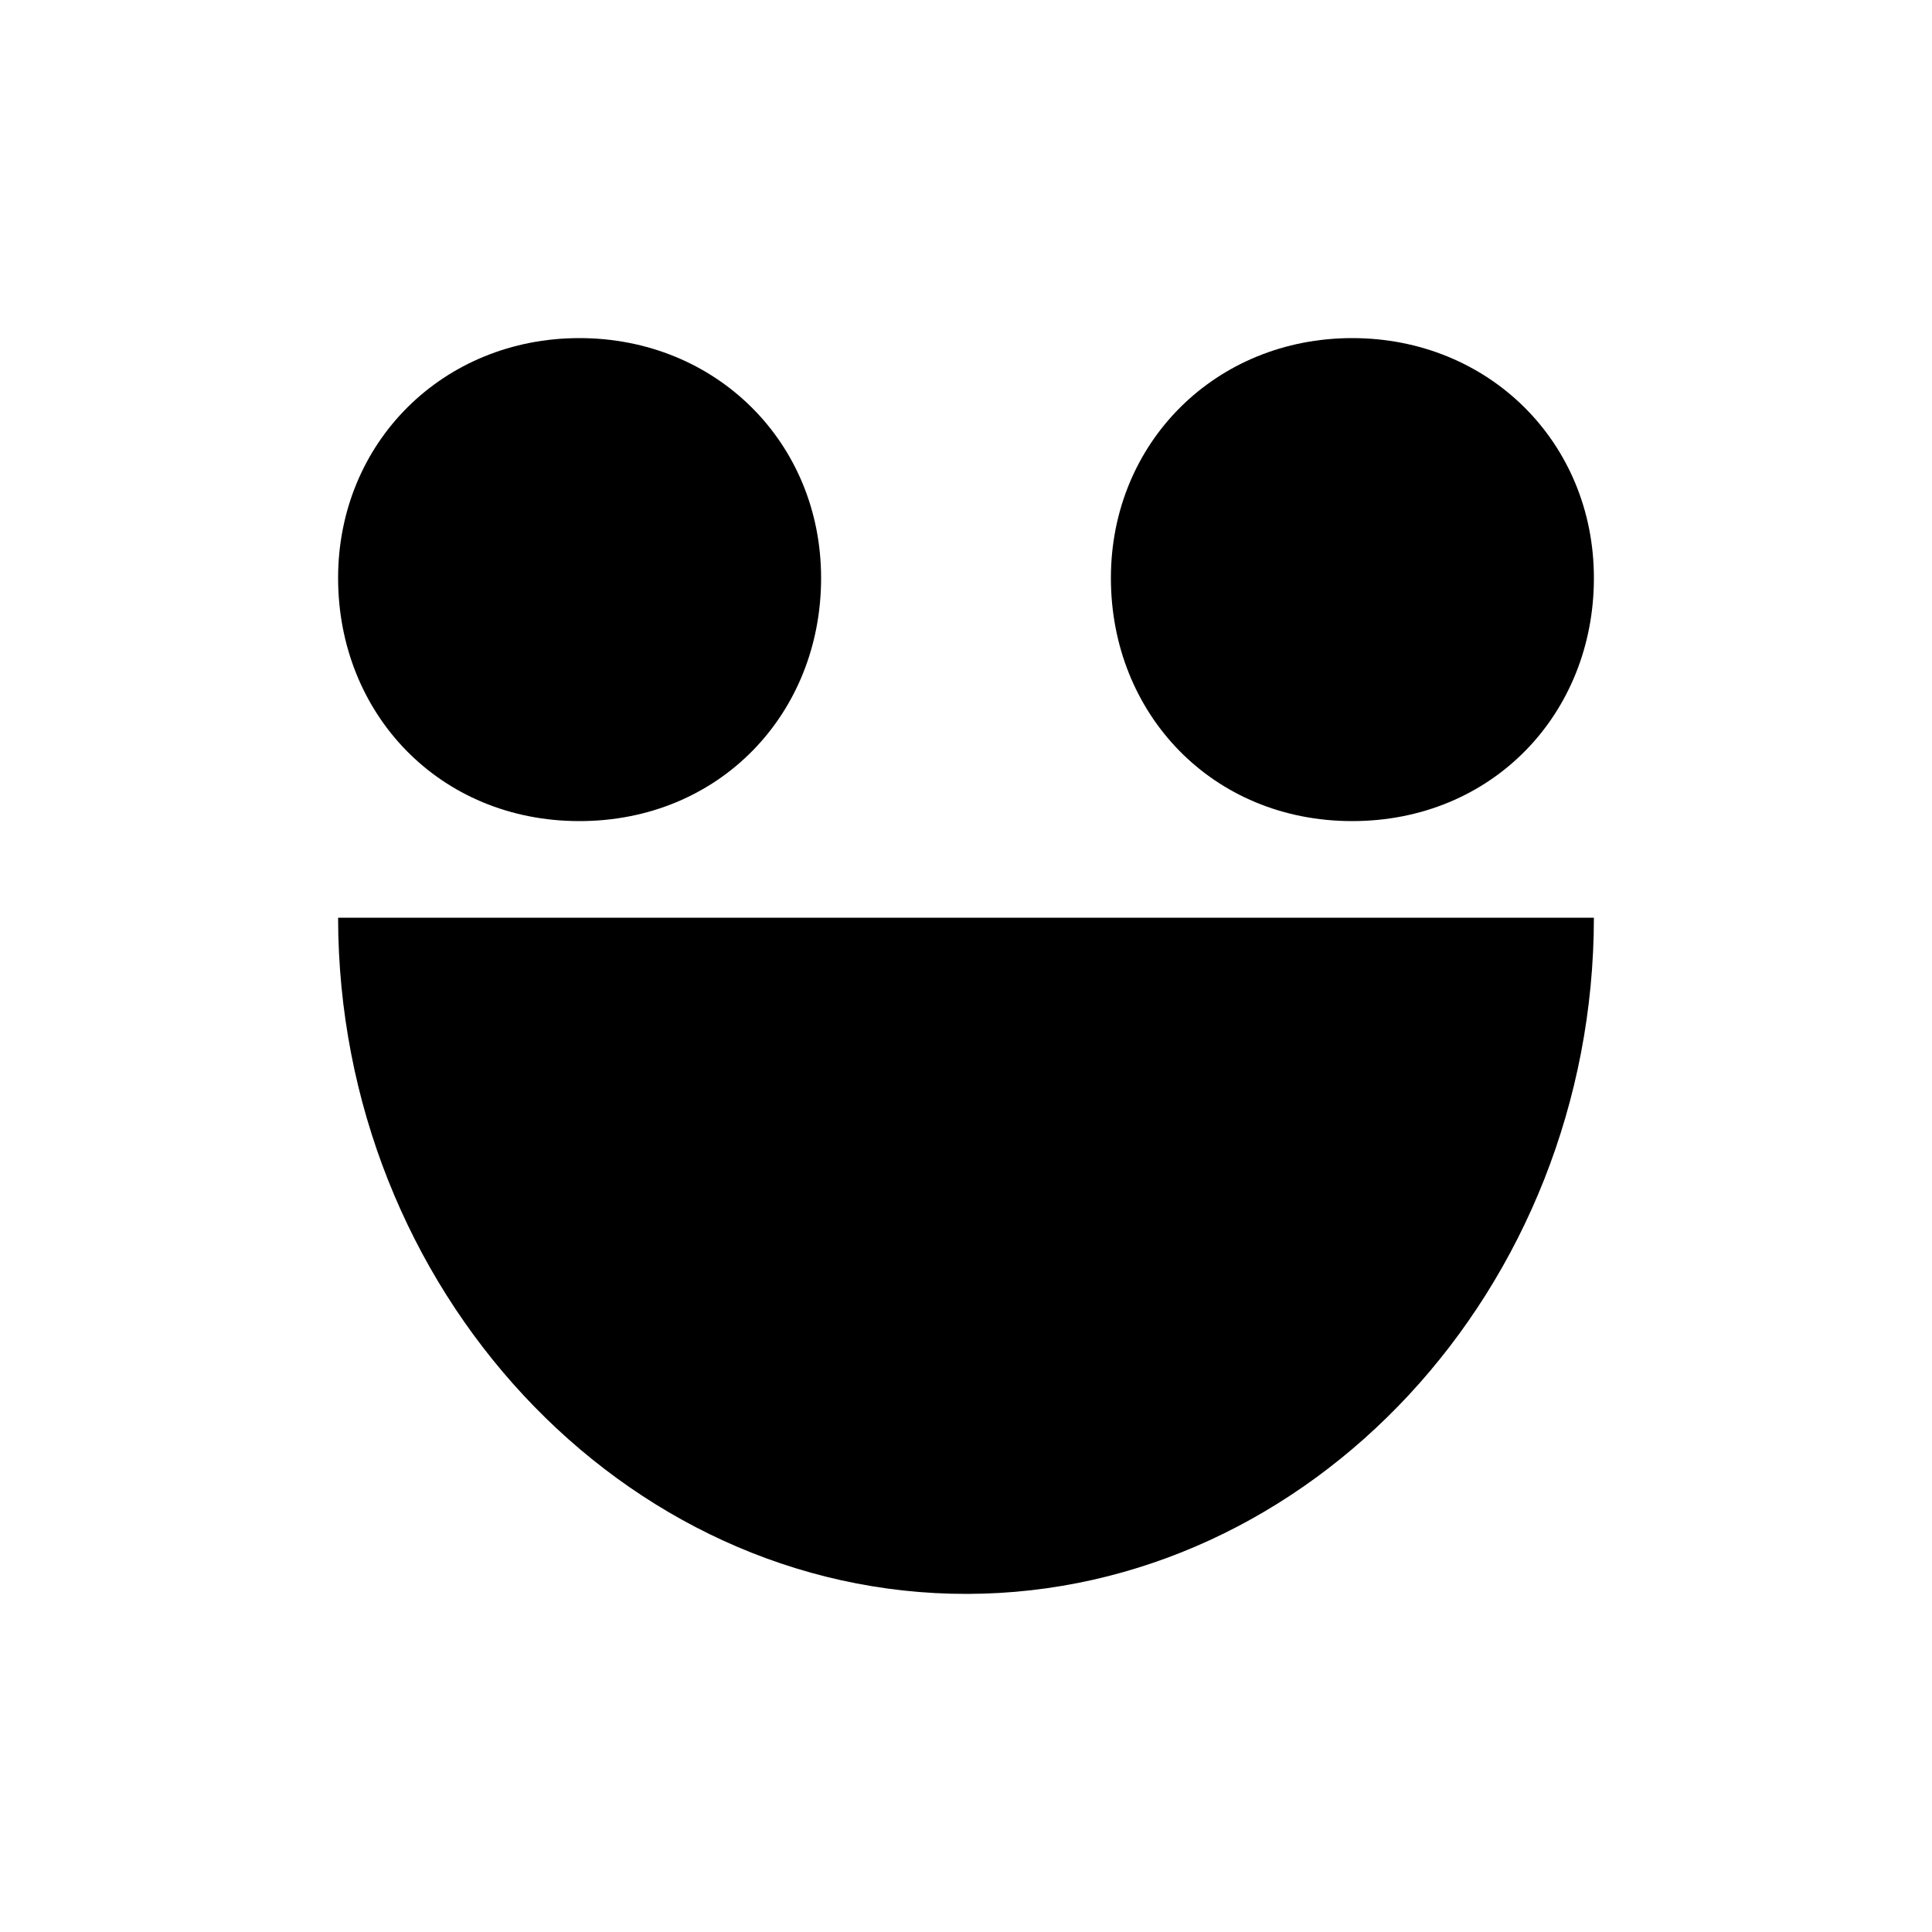 <?xml version="1.0" encoding="UTF-8"?><svg id="AI_Brand_Consulting" xmlns="http://www.w3.org/2000/svg" viewBox="0 0 100 100"><path d="M82.5,47.5c-.02,19.19-14.66,34.96-32.43,35-17.83.04-32.55-15.76-32.57-35h65Z"/><path d="M57.5,29.92c0-7.02,5.43-12.42,12.49-12.42s12.51,5.39,12.51,12.42-5.26,12.58-12.51,12.58-12.49-5.56-12.49-12.58Z"/><path d="M17.5,29.92c0-7.02,5.43-12.42,12.49-12.42s12.51,5.39,12.51,12.42-5.26,12.58-12.51,12.58-12.49-5.56-12.49-12.58Z"/></svg>